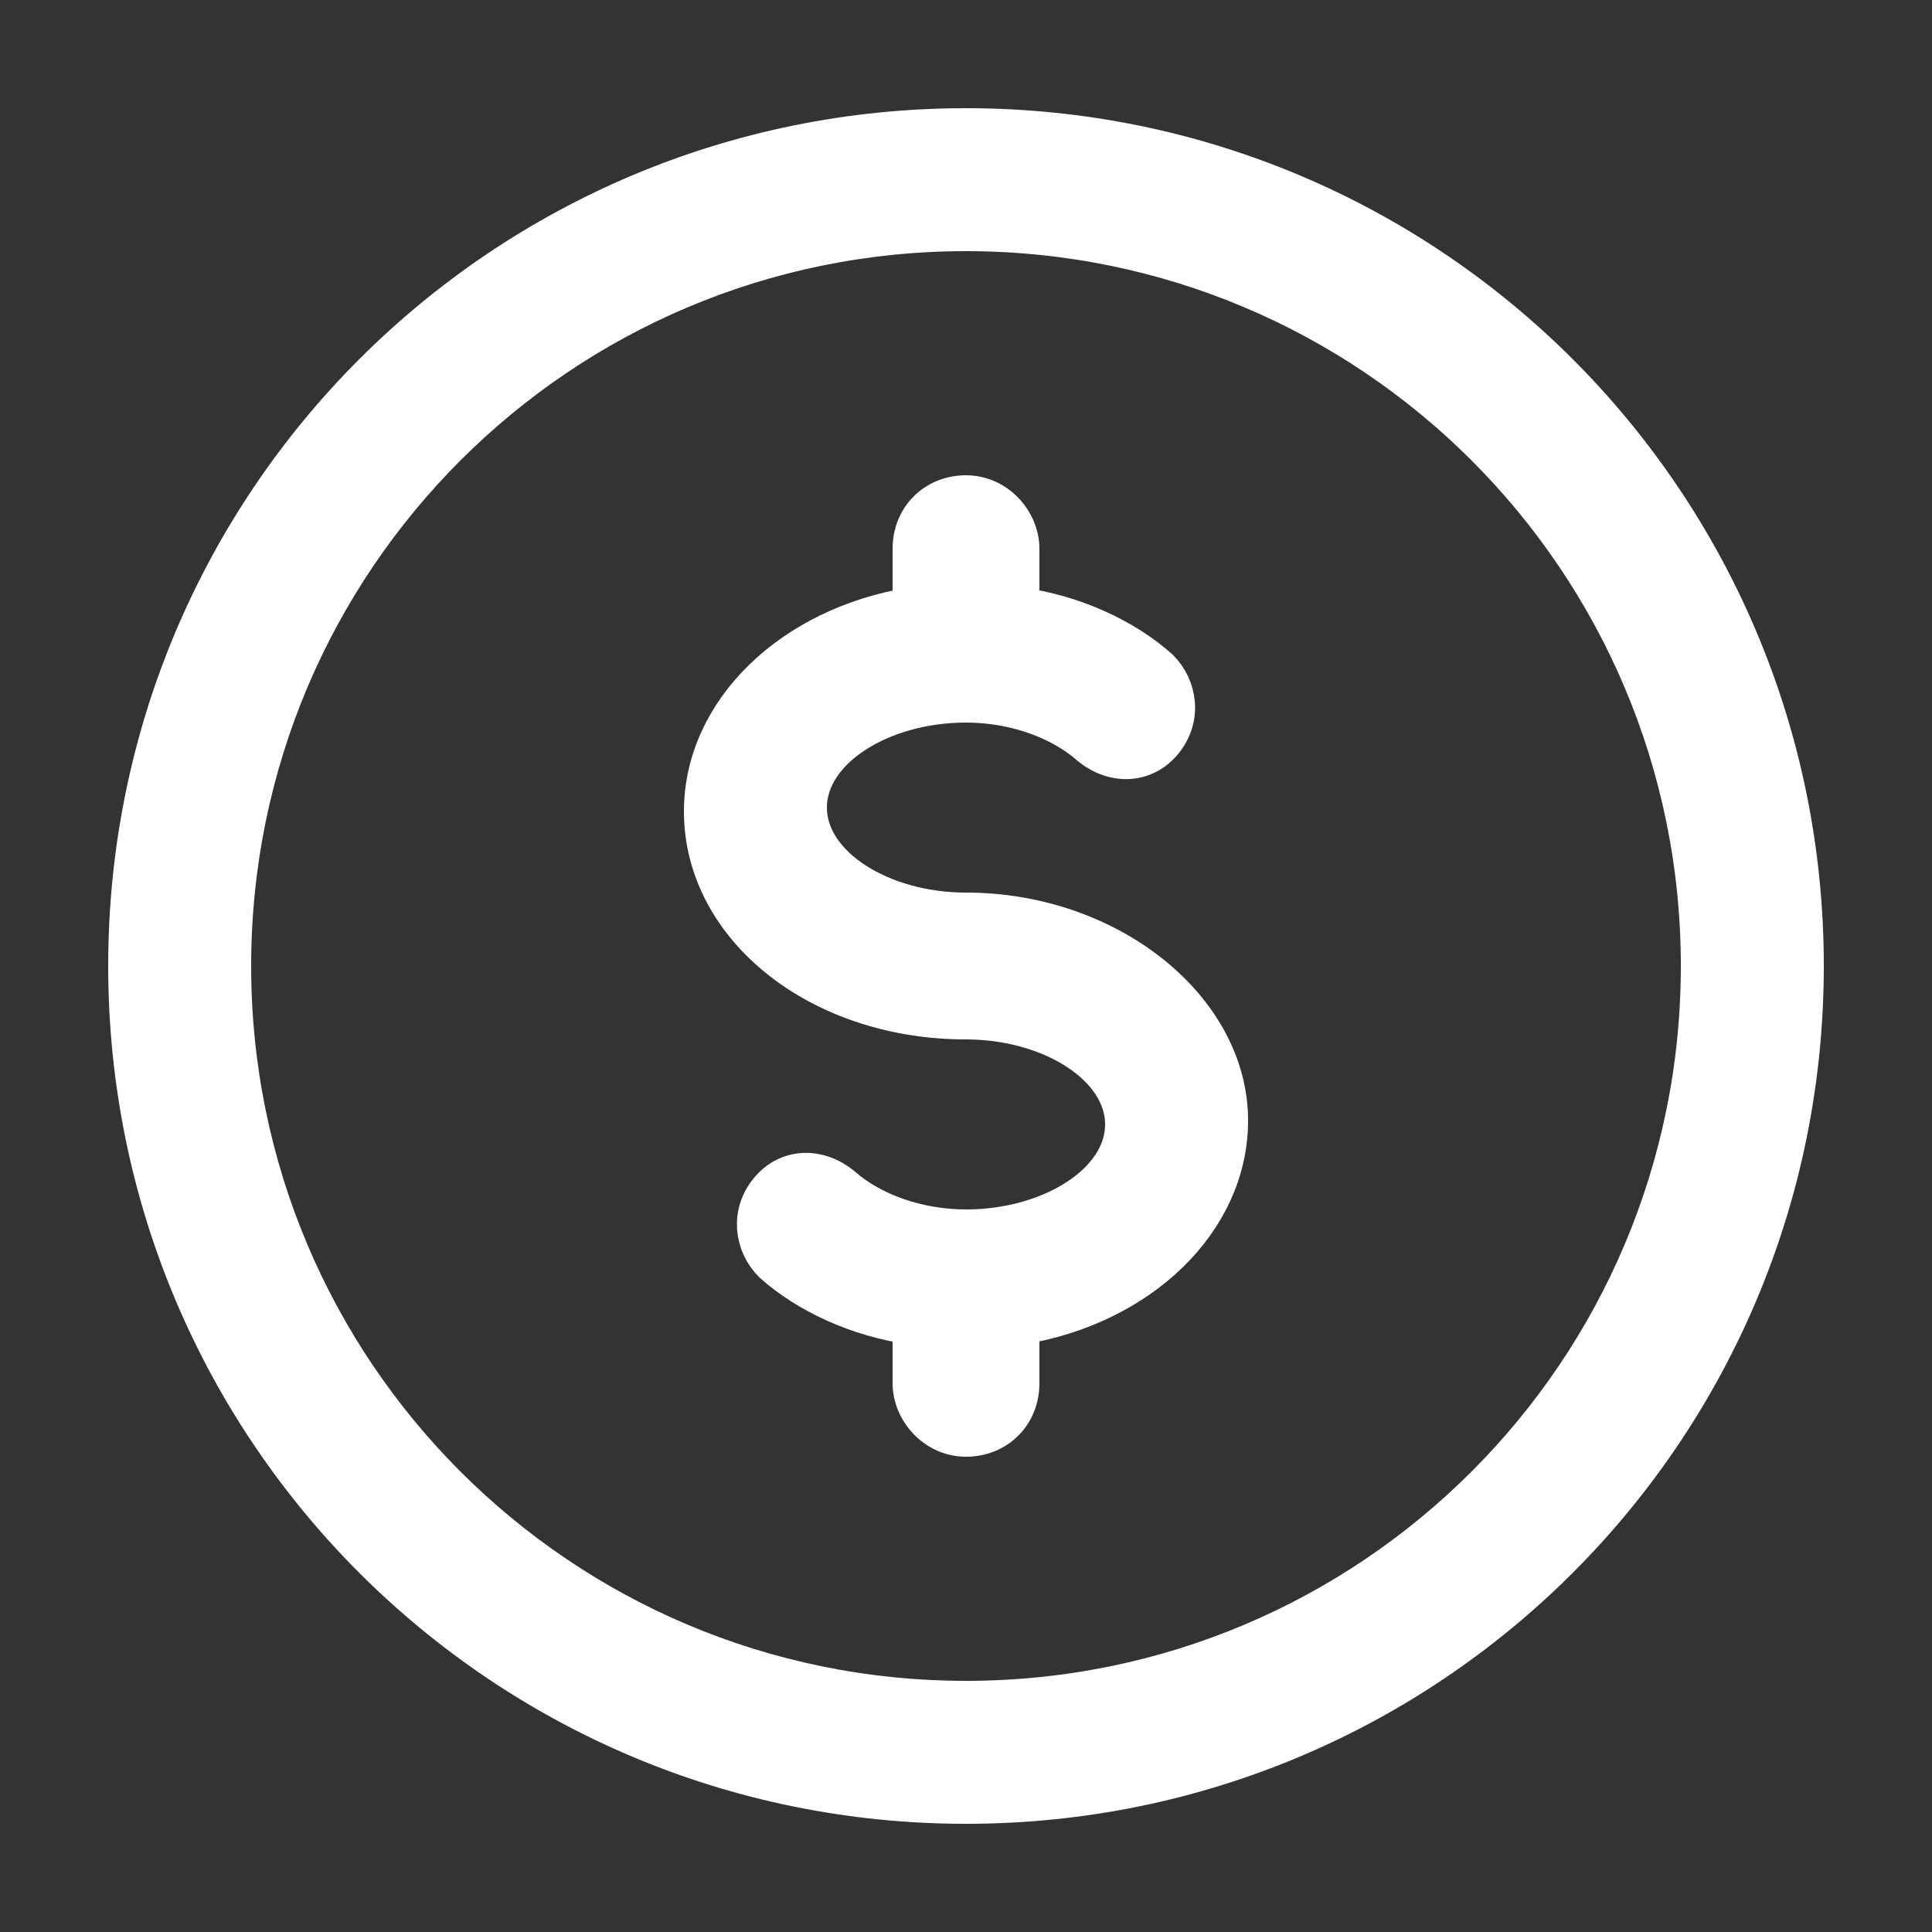 <?xml version="1.0" encoding="utf-8"?>
<!-- Generator: Adobe Illustrator 24.1.1, SVG Export Plug-In . SVG Version: 6.00 Build 0)  -->
<svg version="1.1" id="Capa_1" xmlns="http://www.w3.org/2000/svg" xmlns:xlink="http://www.w3.org/1999/xlink" x="0px" y="0px"
	 viewBox="0 0 50 50" style="enable-background:new 0 0 50 50;" xml:space="preserve">
<rect x="0" y="0" width="50" height="50" fill="#333333" stroke="none"/>
<style type="text/css">
	.st0{fill:#FFFFFF;stroke:#FFFFFF;stroke-miterlimit:10;}
</style>
<g>
	<g>
		<g>
			<path class="st0" d="M25,3.3C13,3.3,3.3,13,3.3,25S13,46.7,25,46.7S46.7,37,46.7,25S37,3.3,25,3.3z M25,44C14.5,44,6,35.5,6,25
				S14.5,6,25,6s19,8.5,19,19S35.5,44,25,44z"/>
		</g>
	</g>
	<g>
		<g>
			<path class="st0" d="M25,23.6c-2.2,0-4.1-1.2-4.1-2.7c0-1.5,1.9-2.7,4.1-2.7c1.2,0,2.4,0.4,3.2,1.1c0.6,0.5,1.4,0.5,1.9-0.1
				c0.5-0.6,0.4-1.4-0.1-1.9c-0.9-0.8-2.2-1.4-3.6-1.6v-1.5c0-0.7-0.6-1.4-1.4-1.4s-1.4,0.6-1.4,1.4v1.5c-3.1,0.5-5.4,2.7-5.4,5.3
				c0,3,3,5.4,6.8,5.4c2.2,0,4.1,1.2,4.1,2.7c0,1.5-1.9,2.7-4.1,2.7c-1.2,0-2.4-0.4-3.2-1.1c-0.6-0.5-1.4-0.5-1.9,0.1
				c-0.5,0.6-0.4,1.4,0.1,1.9c0.9,0.8,2.2,1.4,3.6,1.6v1.5c0,0.7,0.6,1.4,1.4,1.4s1.4-0.6,1.4-1.4v-1.5c3.1-0.5,5.4-2.7,5.4-5.3
				C31.8,26.1,28.7,23.6,25,23.6z"/>
		</g>
	</g>
</g>
</svg>
